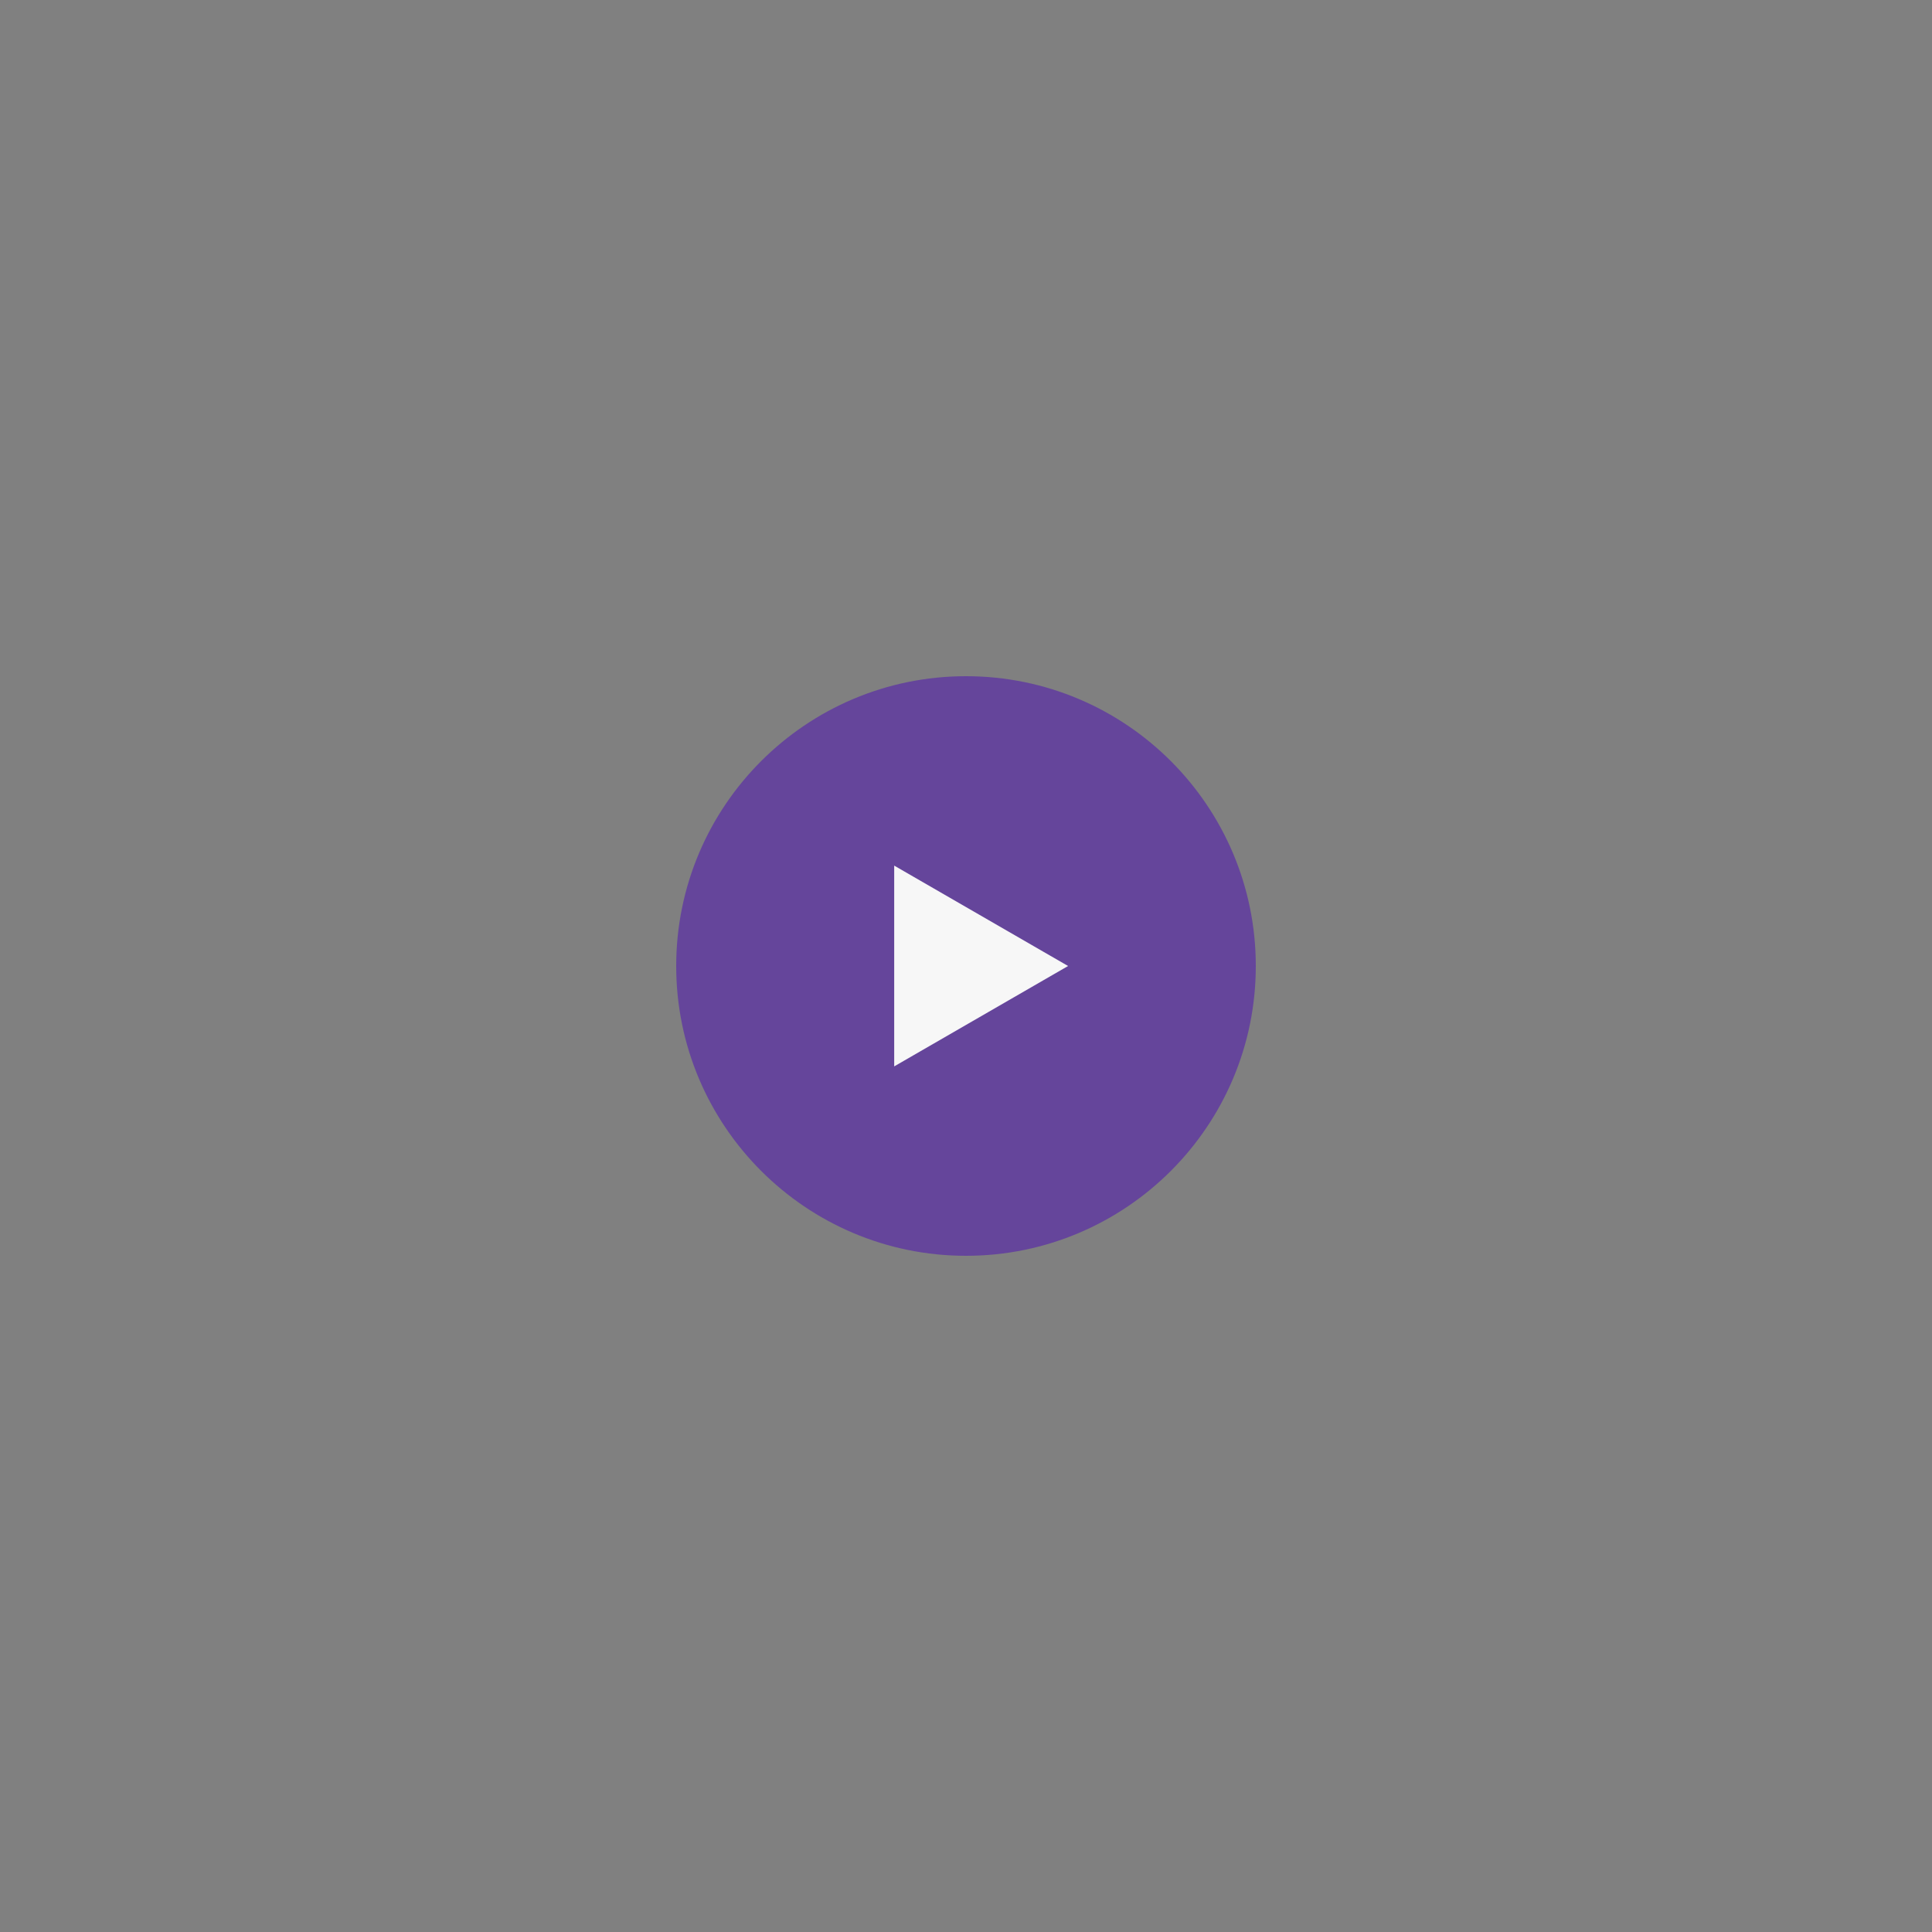 <svg xmlns="http://www.w3.org/2000/svg" viewBox="0 0 500 500" width="500" height="500" preserveAspectRatio="xMidYMid meet" style="width: 100%; height: 100%; transform: translate3d(0px, 0px, 0px);"><rect x="0" y="0" width="500" height="500" fill="#808080" stroke="none"/><defs><clipPath id="__lottie_element_316"><rect width="500" height="500" x="0" y="0"></rect></clipPath></defs><g clip-path="url(#__lottie_element_316)"><g transform="matrix(1,0,0,1,250.5,239.5)" opacity="1" style="display: block;"><g opacity="1" transform="matrix(1,0,0,1,-0.5,10.5)"><path fill="rgb(101,69,155)" fill-opacity="1" d=" M75,0 C75,0 75,0 75,0 C75,41.393 41.393,75 0,75 C0,75 0,75 0,75 C-41.393,75 -75,41.393 -75,0 C-75,0 -75,0 -75,0 C-75,-41.393 -41.393,-75 0,-75 C0,-75 0,-75 0,-75 C41.393,-75 75,-41.393 75,0z"></path></g></g><g transform="matrix(0,1,-1,0,241.418,246)" opacity="1" style="display: block;"><g opacity="1" transform="matrix(1,0,0,1,4,-5)"><path fill="rgb(247,247,247)" fill-opacity="1" d=" M1.8369700935892946e-15,-30 C1.8369700935892946e-15,-30 25.981,15 25.981,15 C25.981,15 -25.981,15 -25.981,15 C-25.981,15 1.8369700935892946e-15,-30 1.8369700935892946e-15,-30z"></path></g></g><g fill="rgb(247,247,247)" font-size="62" font-family="Mont" font-style="normal" font-weight="normal" aria-label="PLAY" transform="matrix(1,0,0,1,288,271.706)" opacity="0" style="display: block;"><path stroke-linecap="butt" stroke-linejoin="round" stroke-miterlimit="4" d=" M-70.04,-43.41 C-70.04,-43.41 -70.04,0 -70.04,0 C-70.04,0 -65.71,0 -65.71,0 C-65.71,0 -65.71,-16.14 -65.71,-16.14 C-65.71,-16.14 -54.78,-16.14 -54.78,-16.14 C-50.73,-16.14 -47.36,-17.44 -44.67,-20.04 C-41.99,-22.64 -40.65,-25.89 -40.65,-29.79 C-40.65,-33.68 -41.99,-36.93 -44.69,-39.52 C-47.38,-42.11 -50.75,-43.41 -54.78,-43.41 C-54.78,-43.41 -70.04,-43.41 -70.04,-43.41z M-65.71,-20.34 C-65.71,-20.34 -65.71,-39.17 -65.71,-39.17 C-65.71,-39.17 -55.02,-39.17 -55.02,-39.17 C-52.16,-39.17 -49.78,-38.29 -47.9,-36.51 C-46.01,-34.73 -45.07,-32.49 -45.07,-29.79 C-45.07,-27.08 -46.01,-24.83 -47.9,-23.04 C-49.78,-21.24 -52.16,-20.34 -55.02,-20.34 C-55.02,-20.34 -65.71,-20.34 -65.71,-20.34z M-28.14,-43.41 C-28.14,-43.41 -32.47,-43.41 -32.47,-43.41 C-32.47,-43.41 -32.47,0 -32.47,0 C-32.47,0 -8.37,0 -8.37,0 C-8.37,0 -8.37,-4.09 -8.37,-4.09 C-8.37,-4.09 -28.14,-4.09 -28.14,-4.09 C-28.14,-4.09 -28.14,-43.41 -28.14,-43.41z M34.56,0 C34.56,0 16.09,-43.41 16.09,-43.41 C16.09,-43.41 12.09,-43.41 12.09,-43.41 C12.09,-43.41 -5.89,0 -5.89,0 C-5.89,0 -1.26,0 -1.26,0 C-1.26,0 3.35,-11.08 3.35,-11.08 C3.35,-11.08 25.17,-11.08 25.17,-11.08 C25.17,-11.08 29.83,0 29.83,0 C29.83,0 34.56,0 34.56,0z M23.51,-15.08 C23.51,-15.08 4.98,-15.08 4.98,-15.08 C4.98,-15.08 14.15,-37.39 14.15,-37.39 C14.15,-37.39 23.51,-15.08 23.51,-15.08z M69.71,-43.41 C69.71,-43.41 56.02,-21.37 56.02,-21.37 C56.02,-21.37 42.43,-43.41 42.43,-43.41 C42.43,-43.41 37.65,-43.41 37.65,-43.41 C37.65,-43.41 53.75,-17.26 53.75,-17.26 C53.75,-17.26 53.75,0 53.75,0 C53.75,0 58.23,0 58.23,0 C58.23,0 58.23,-17.26 58.23,-17.26 C58.23,-17.26 74.49,-43.41 74.49,-43.41 C74.49,-43.41 69.71,-43.41 69.71,-43.41z" style="display: inherit;"></path></g></g></svg>